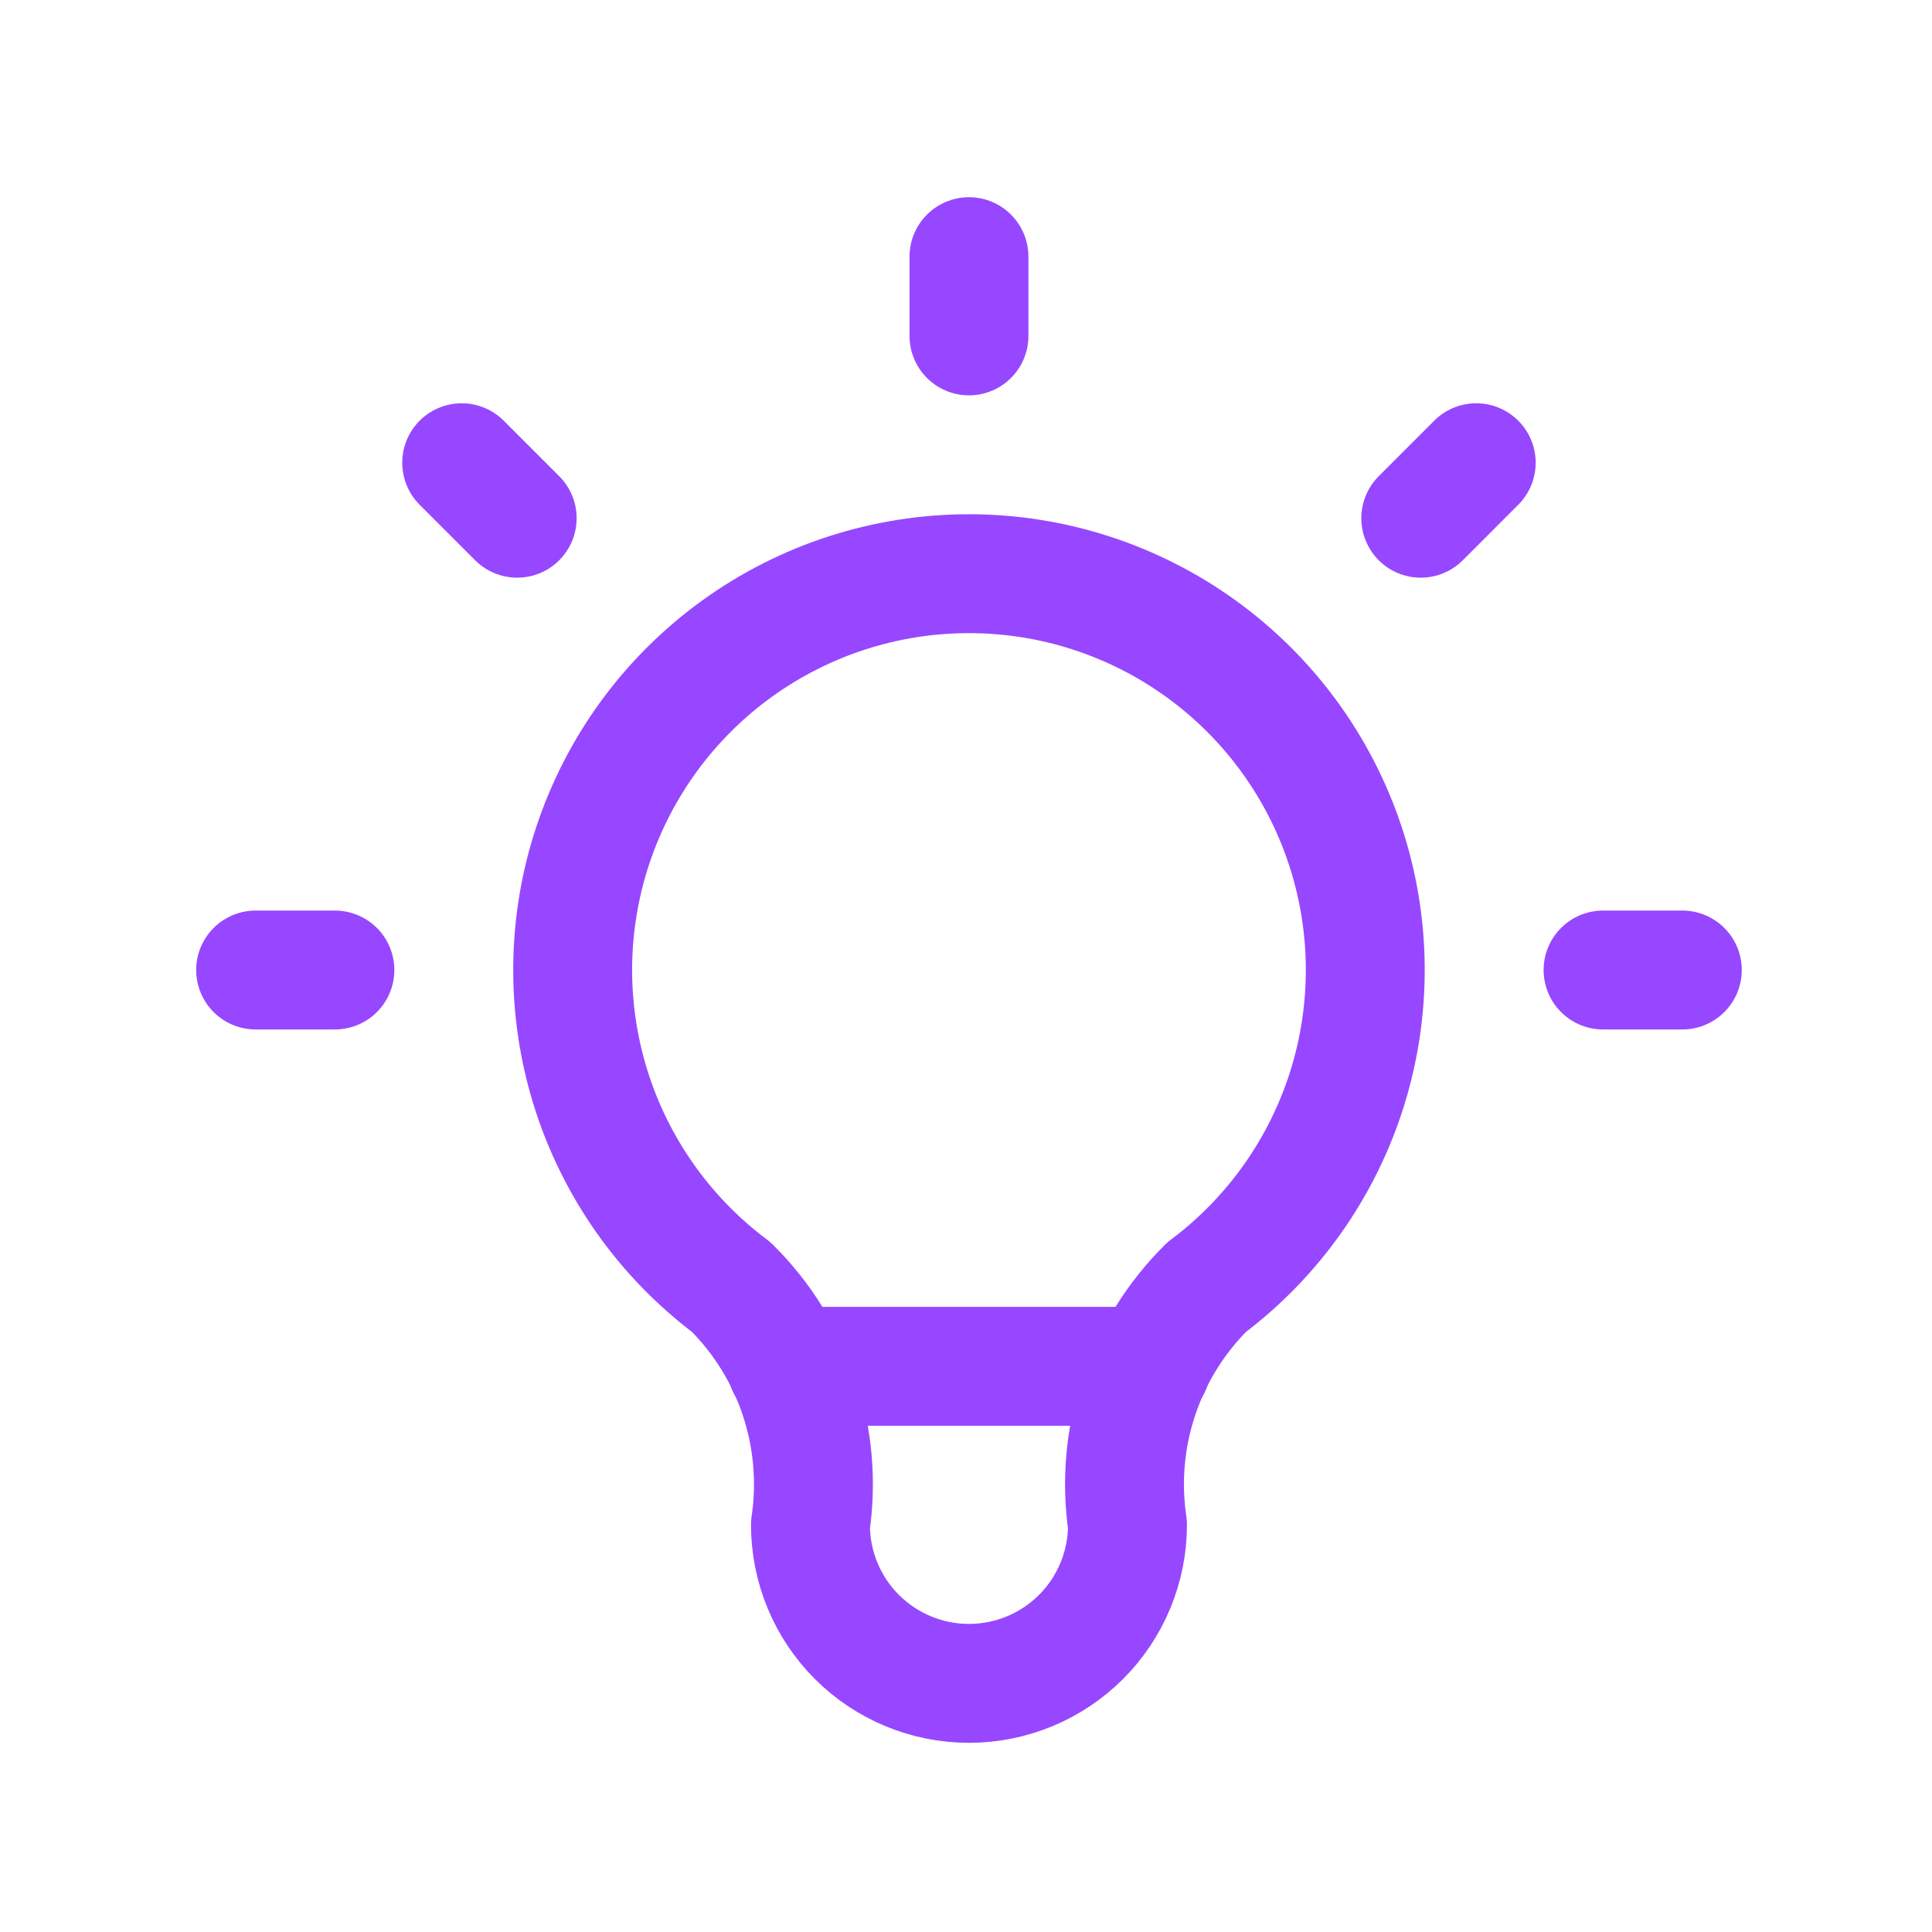 <svg width="65" height="65" viewBox="0 0 65 65" fill="none"
    xmlns="http://www.w3.org/2000/svg">
    <g clip-path="url(#clip0_24_1318)">
        <path d="M8.6 32.635H11.267M32.6 8.635V11.301M53.933 32.635H56.6M15.533 15.568L17.4 17.435M49.666 15.568L47.8 17.435" stroke="#9747FF" stroke-width="4" stroke-linecap="round" stroke-linejoin="round"/>
        <path d="M24.6 43.301C22.361 41.622 20.707 39.282 19.873 36.61C19.039 33.939 19.066 31.073 19.951 28.418C20.836 25.764 22.534 23.454 24.804 21.818C27.074 20.182 29.801 19.301 32.6 19.301C35.398 19.301 38.126 20.182 40.396 21.818C42.666 23.454 44.364 25.764 45.249 28.418C46.134 31.073 46.161 33.939 45.327 36.61C44.492 39.282 42.839 41.622 40.6 43.301C39.559 44.332 38.775 45.593 38.312 46.983C37.848 48.373 37.719 49.852 37.933 51.301C37.933 52.716 37.371 54.072 36.371 55.073C35.371 56.073 34.014 56.635 32.6 56.635C31.185 56.635 29.829 56.073 28.829 55.073C27.828 54.072 27.267 52.716 27.267 51.301C27.481 49.852 27.351 48.373 26.888 46.983C26.425 45.593 25.641 44.332 24.6 43.301Z" stroke="#9747FF" stroke-width="4" stroke-linecap="round" stroke-linejoin="round"/>
        <path d="M26.467 45.968H38.733" stroke="#9747FF" stroke-width="4" stroke-linecap="round" stroke-linejoin="round"/>
    </g>
    <defs>
        <clipPath id="clip0_24_1318">
            <rect width="64" height="64" fill="white" transform="translate(0.6 0.635)"/>
        </clipPath>
    </defs>
</svg>

